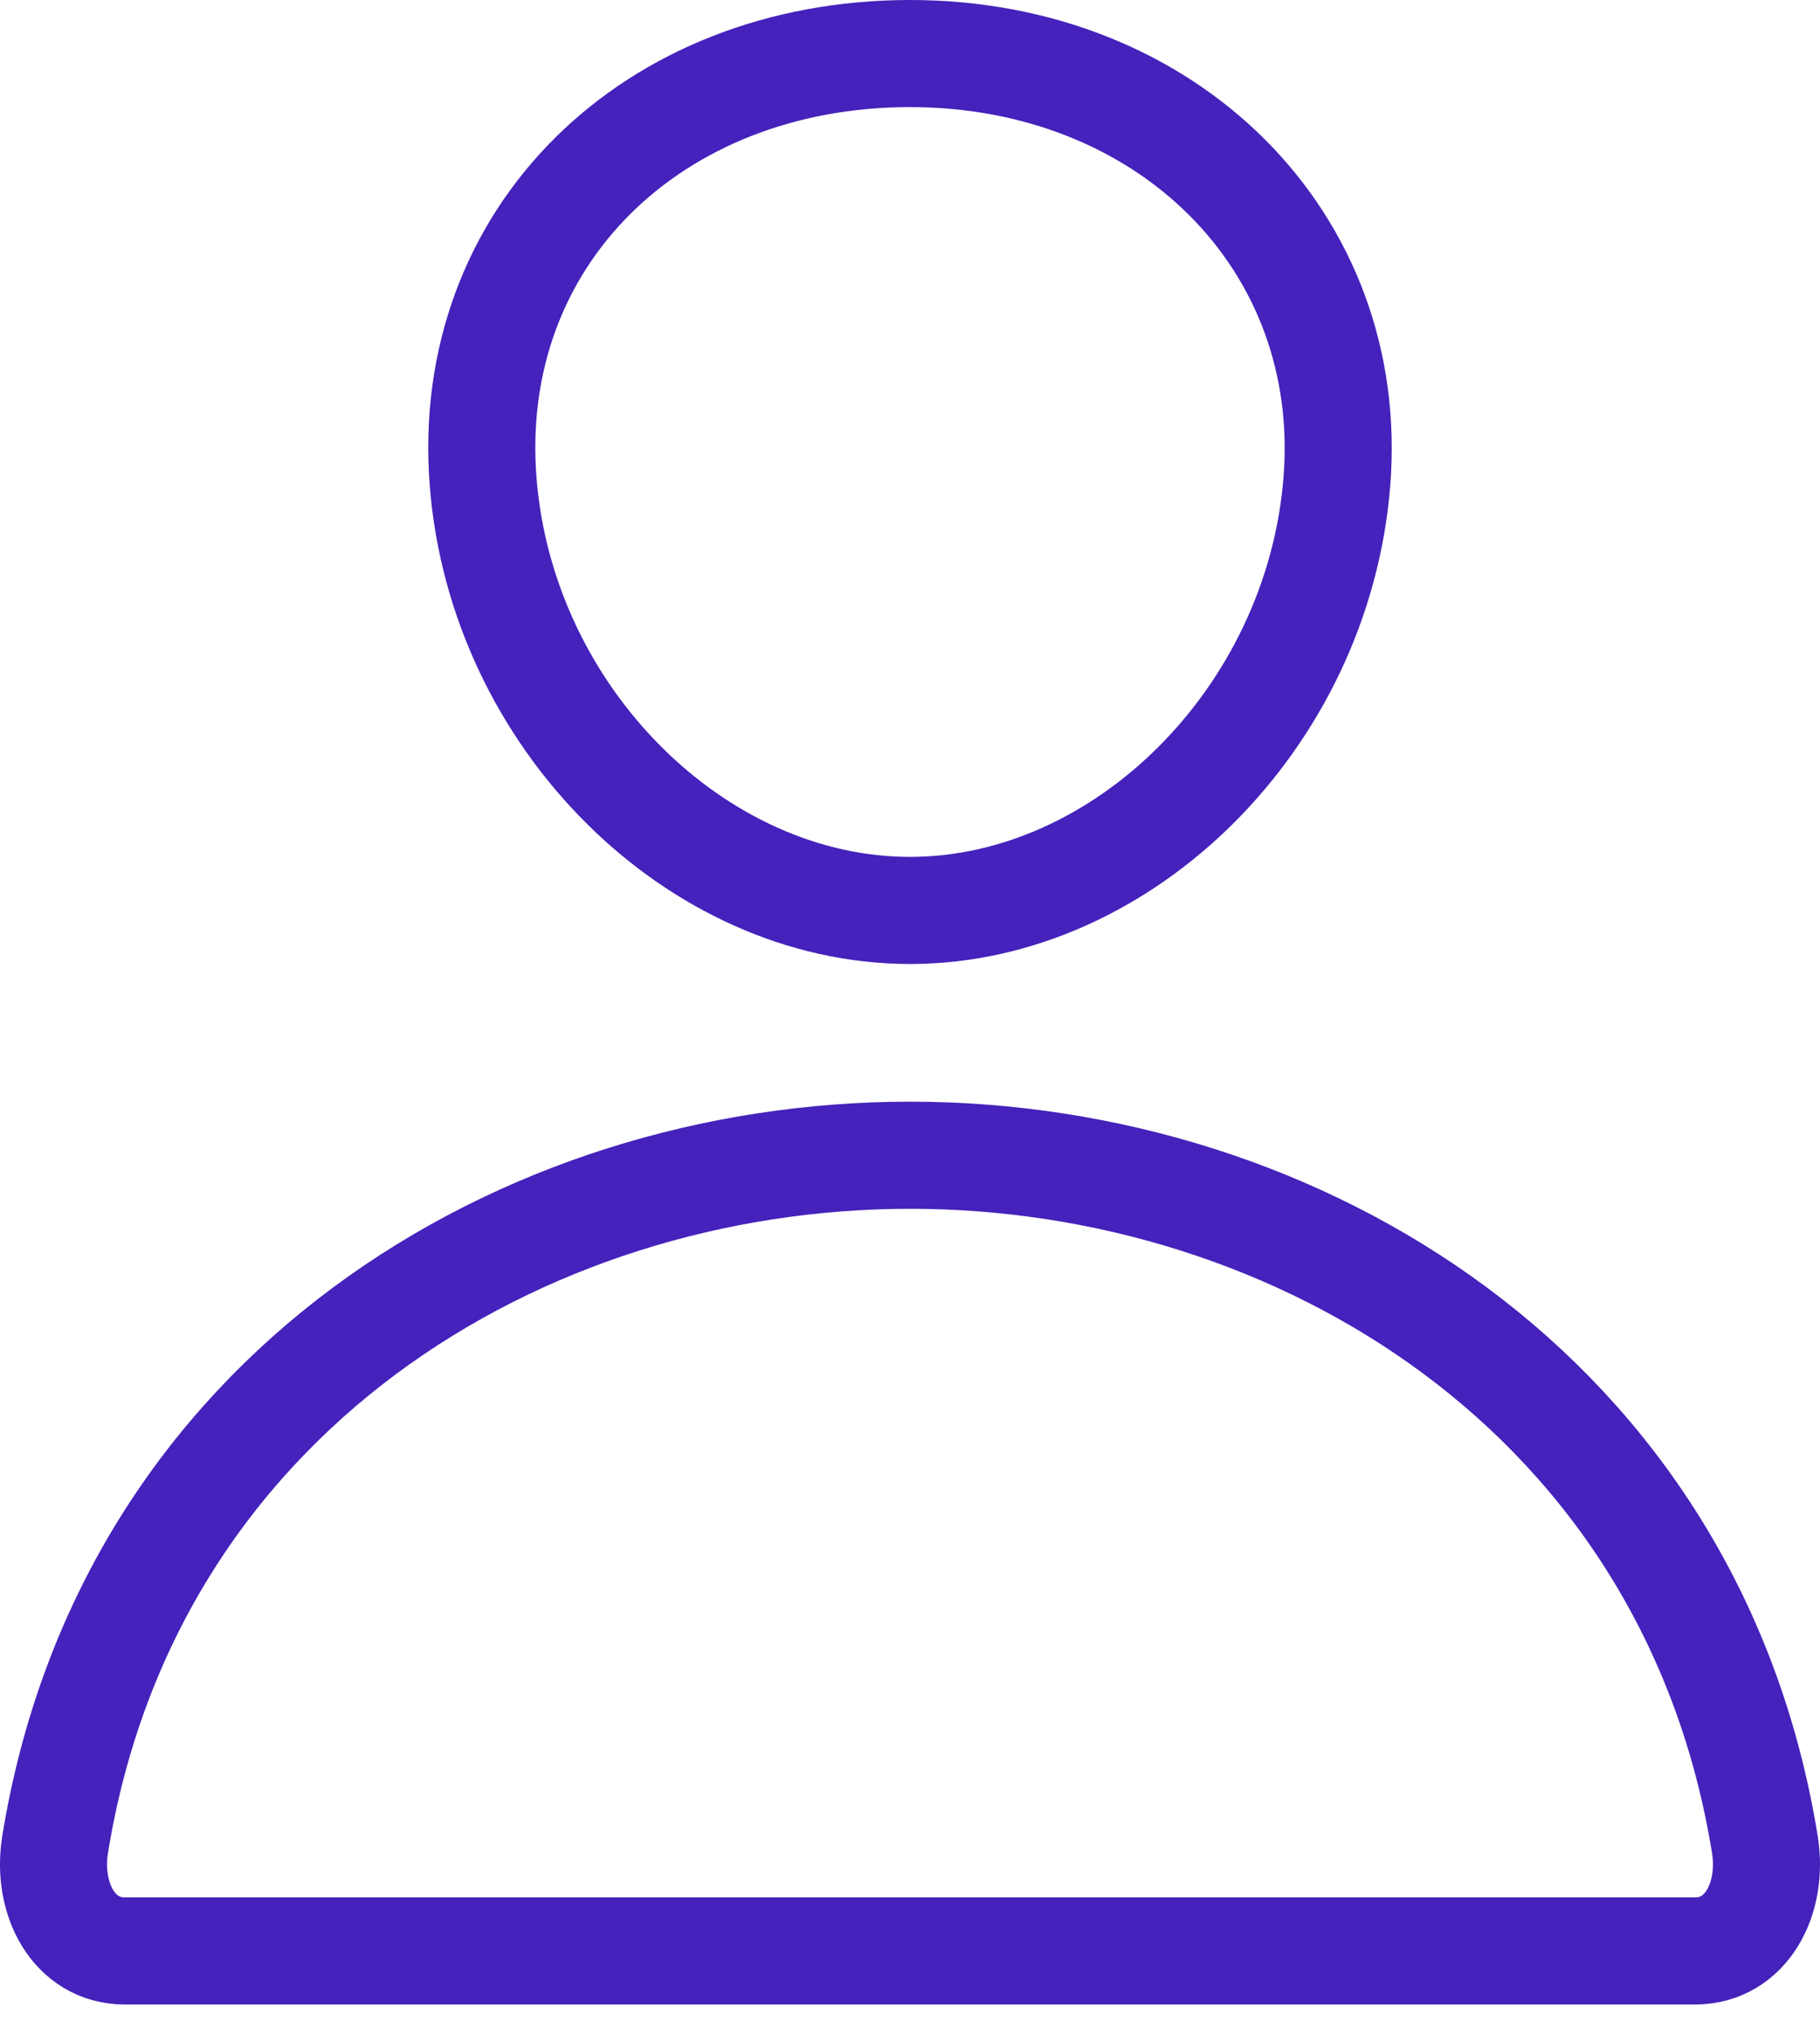<svg width="34" height="38" viewBox="0 0 34 38" fill="none" xmlns="http://www.w3.org/2000/svg">
<path d="M24.974 9C24.619 13.406 20.987 17 17 17C13.013 17 9.374 13.407 9.026 9C8.663 4.417 12.197 1 17 1C21.803 1 25.337 4.5 24.974 9Z" stroke="#4422BB" stroke-width="2" stroke-linecap="round" stroke-linejoin="round"/>
<path d="M17 21.571C9.75 21.571 2.392 26.029 1.03 34.441C0.866 35.455 1.381 36.429 2.333 36.429H31.666C32.619 36.429 33.134 35.455 32.97 34.441C31.607 26.029 24.249 21.571 17 21.571Z" stroke="#4422BB" stroke-width="2" stroke-miterlimit="10"/>
</svg>
